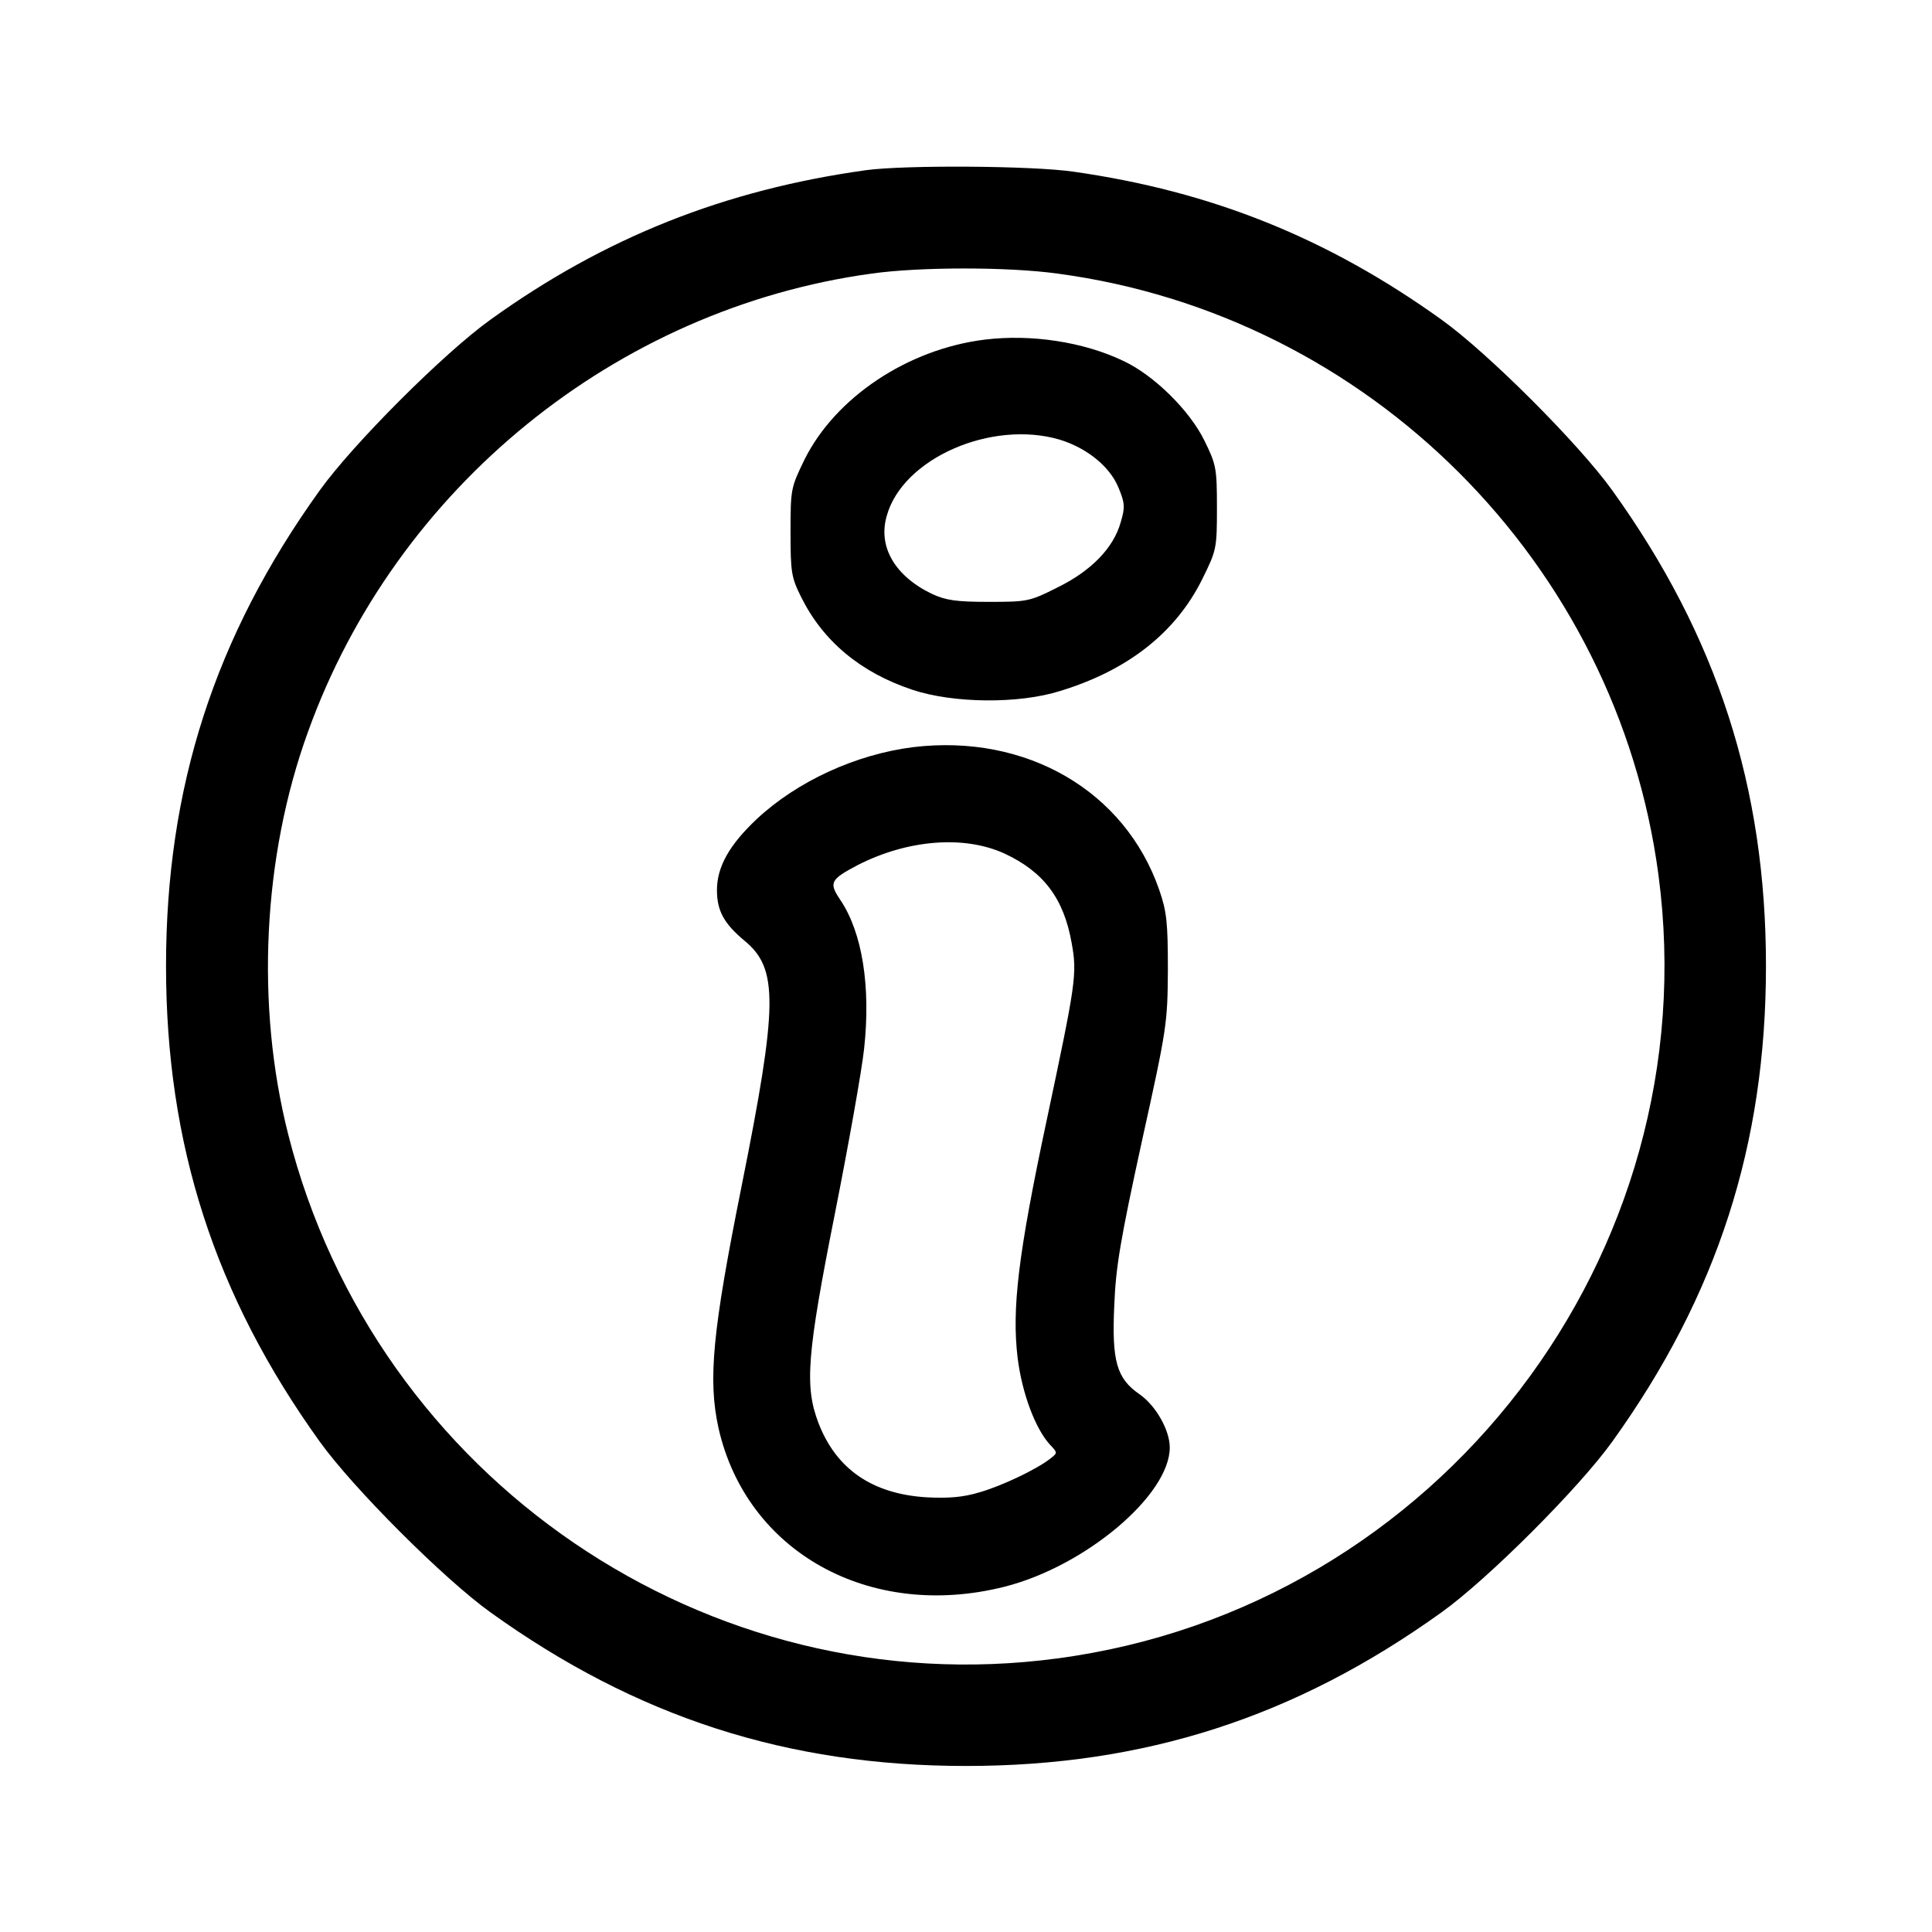 <?xml version="1.0" standalone="no"?>
<!DOCTYPE svg PUBLIC "-//W3C//DTD SVG 20010904//EN"
 "http://www.w3.org/TR/2001/REC-SVG-20010904/DTD/svg10.dtd">
<svg version="1.0" xmlns="http://www.w3.org/2000/svg"
 width="512pt" height="512pt" viewBox="0 0 512 512"
 preserveAspectRatio="xMidYMid meet">
<g transform="translate(0,512) scale(0.1,-0.1)"
fill="#000000" stroke="none">
<path d="M2295 4669 c-374 -52 -692 -178 -995 -396 -123 -88 -365 -330 -453
-453 -278 -387 -407 -787 -407 -1260 0 -473 129 -873 407 -1260 88 -123 330
-365 453 -453 387 -278 787 -407 1260 -407 473 0 873 129 1260 407 123 88 365
330 453 453 278 387 407 787 407 1260 0 473 -129 873 -407 1260 -88 123 -330
365 -453 453 -301 216 -609 340 -975 392 -109 16 -448 18 -550 4z m507 -274
c826 -110 1483 -767 1593 -1593 134 -1007 -584 -1943 -1593 -2077 -927 -124
-1807 476 -2038 1388 -87 342 -68 736 52 1067 233 648 817 1122 1494 1215 128
18 362 18 492 0z"/>
<path d="M2610 4220 c-204 -25 -396 -153 -478 -318 -36 -74 -37 -78 -37 -191
0 -107 2 -121 28 -173 58 -117 157 -200 295 -246 108 -36 282 -38 392 -3 180
55 306 155 376 296 38 77 39 81 39 190 0 104 -2 114 -33 177 -39 80 -134 174
-216 212 -105 50 -243 71 -366 56z m198 -265 c72 -22 133 -71 156 -127 17 -41
18 -52 6 -92 -19 -68 -78 -129 -168 -173 -73 -37 -80 -38 -181 -38 -87 0 -114
4 -151 21 -98 47 -144 125 -120 207 42 152 277 255 458 202z"/>
<path d="M2420 3140 c-151 -19 -307 -90 -415 -191 -72 -68 -105 -126 -105
-188 0 -55 19 -89 73 -134 90 -74 89 -168 -8 -652 -77 -384 -89 -511 -61 -639
74 -329 401 -511 758 -421 214 54 438 243 438 369 0 46 -37 111 -80 141 -61
42 -74 88 -67 237 4 102 17 176 73 433 67 303 68 313 69 455 0 126 -3 154 -23
212 -91 262 -352 414 -652 378z m242 -282 c103 -48 157 -118 178 -237 15 -82
11 -106 -66 -469 -76 -357 -93 -501 -77 -632 12 -94 47 -186 85 -228 21 -22
21 -22 2 -37 -35 -28 -129 -73 -189 -90 -43 -13 -81 -16 -140 -13 -144 9 -239
75 -286 197 -37 97 -31 180 44 557 36 182 71 378 77 435 18 165 -5 308 -63
394 -31 46 -27 54 47 93 132 67 281 79 388 30z"/>
</g>
</svg>
